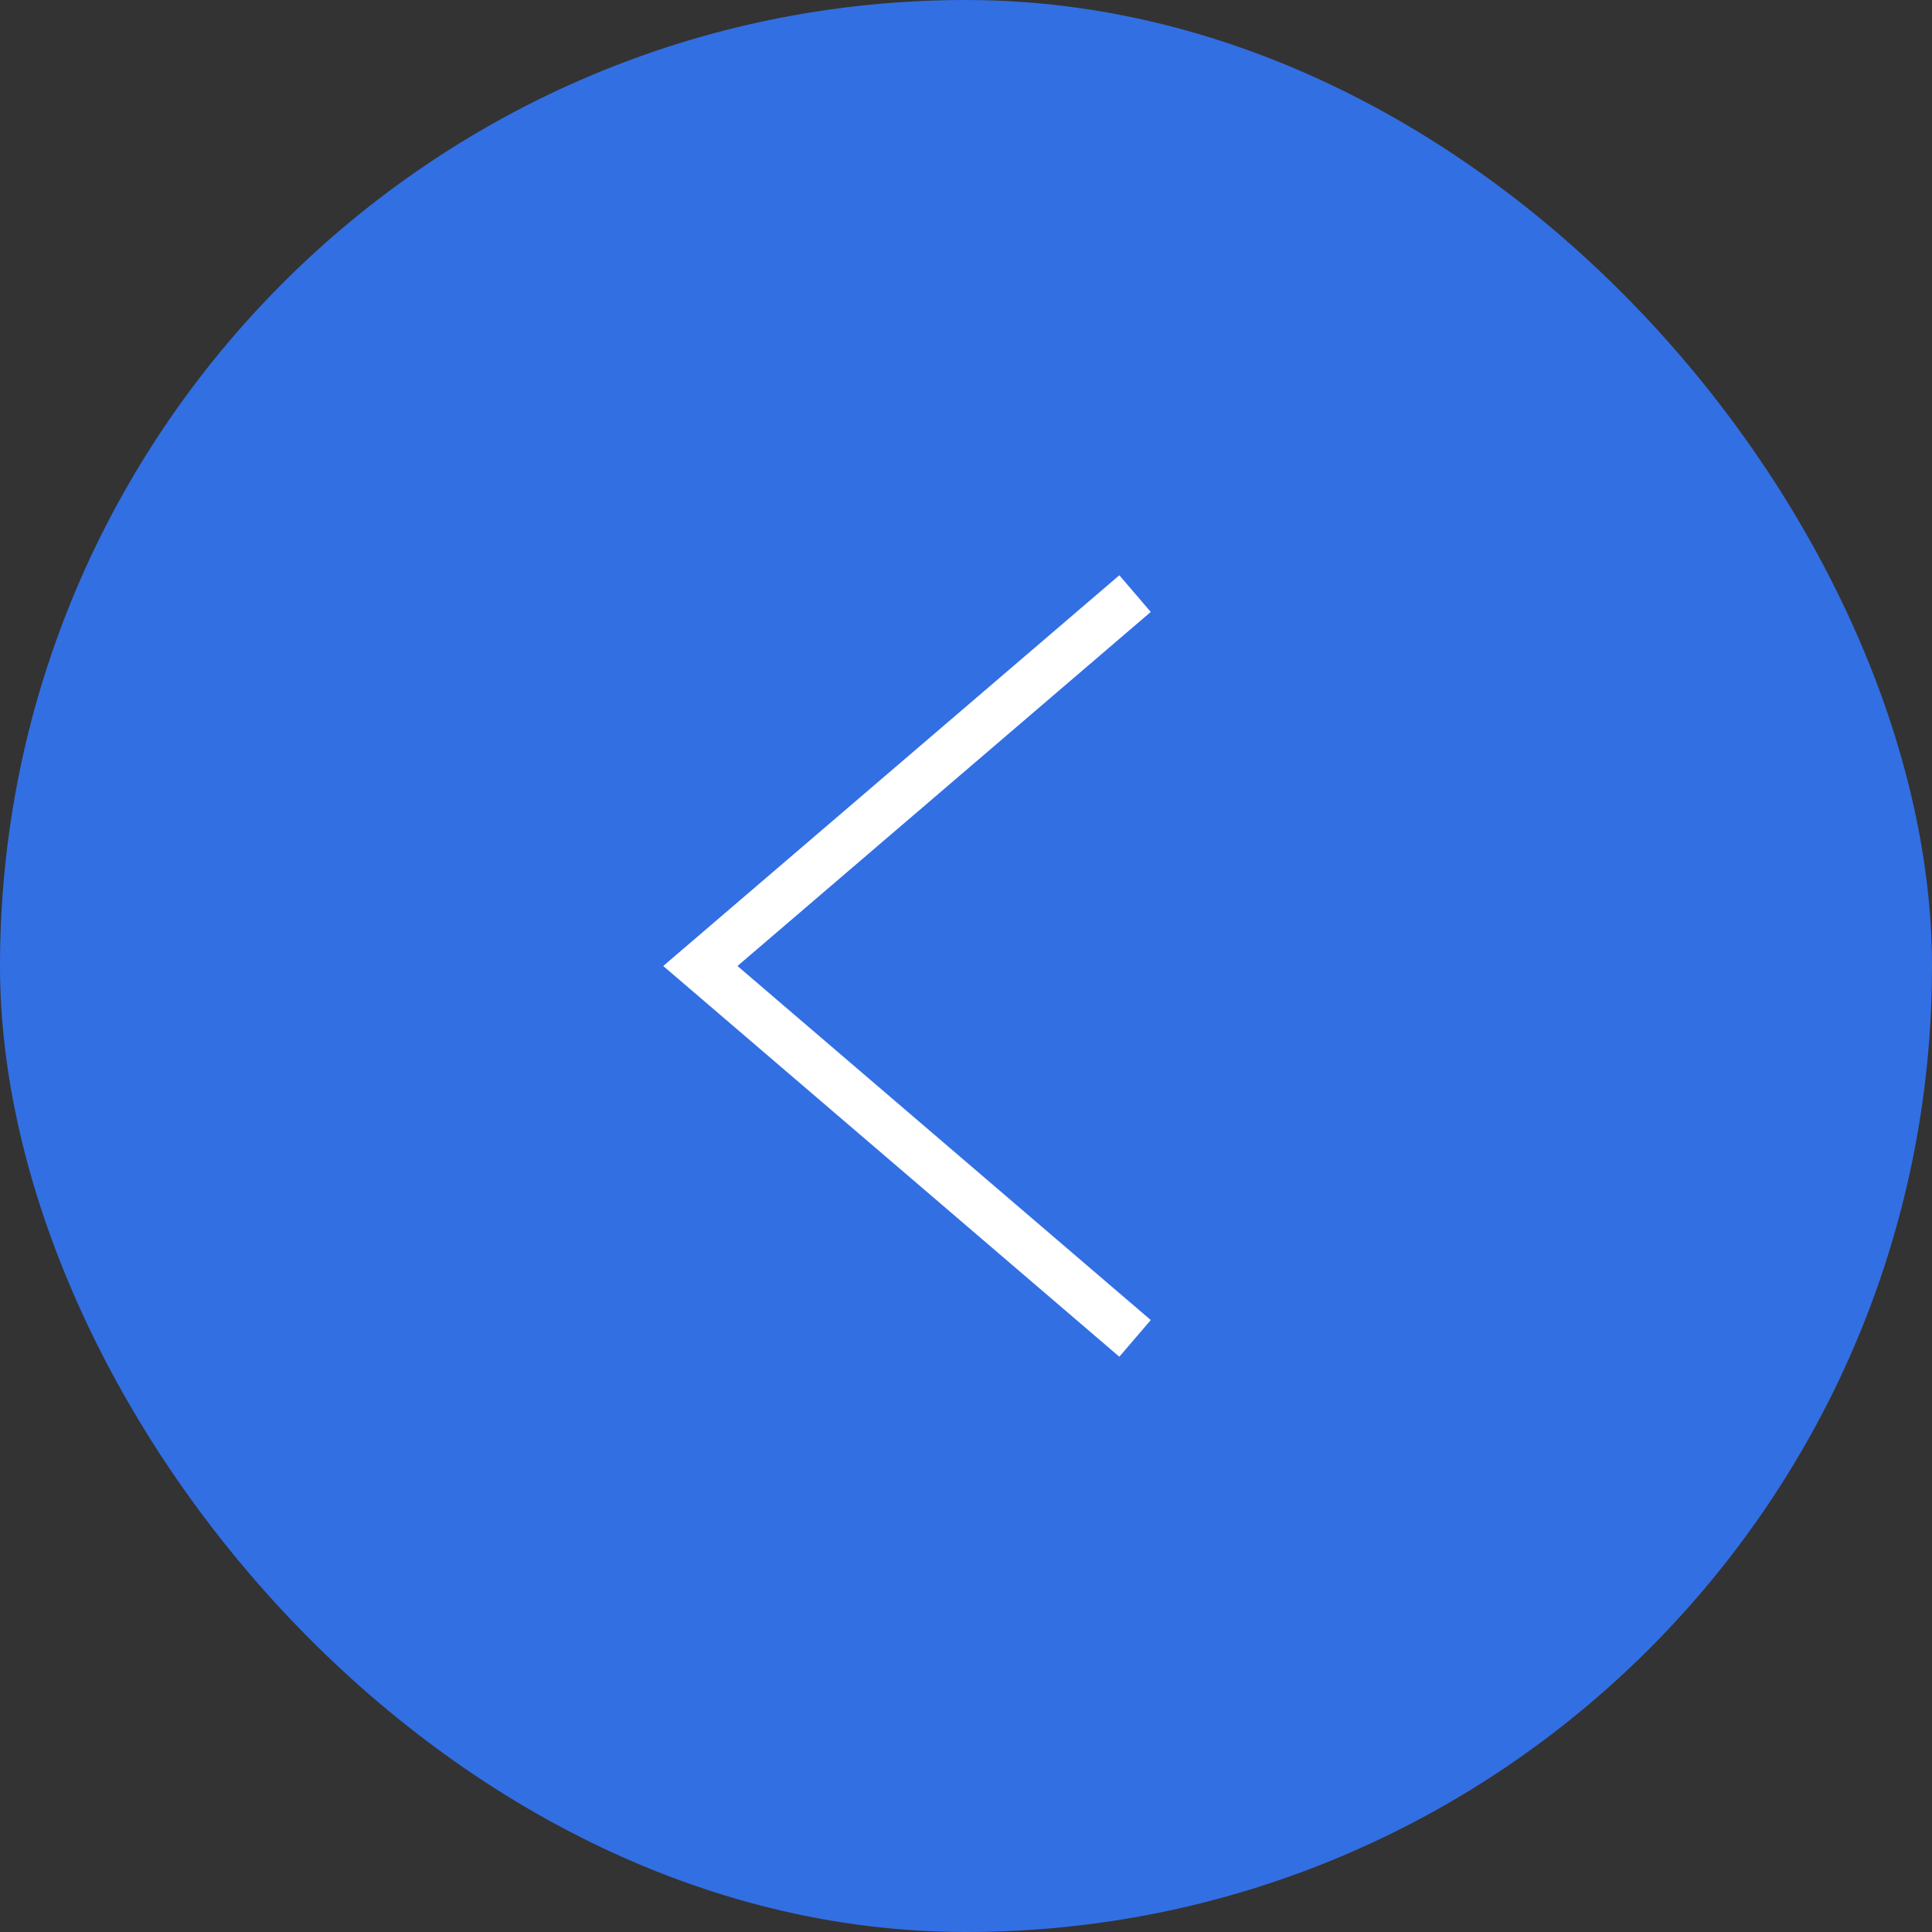 <?xml version="1.0" encoding="UTF-8"?><svg id="_レイヤー_2" xmlns="http://www.w3.org/2000/svg" viewBox="0 0 40 40"><rect x="0" y="0" width="40" height="40" fill="#333333" stroke="none"/><defs><style>.cls-1{fill:#326fe3;}.cls-2{fill:none;stroke:#fff;stroke-miterlimit:10;}</style></defs><g id="_デザイン"><g><rect class="cls-1" x="0" y="0" width="40" height="40" rx="20" ry="20" transform="translate(40 40) rotate(180)"/><polyline class="cls-2" points="23.5 27.71 14.5 20 23.5 12.29"/></g></g></svg>